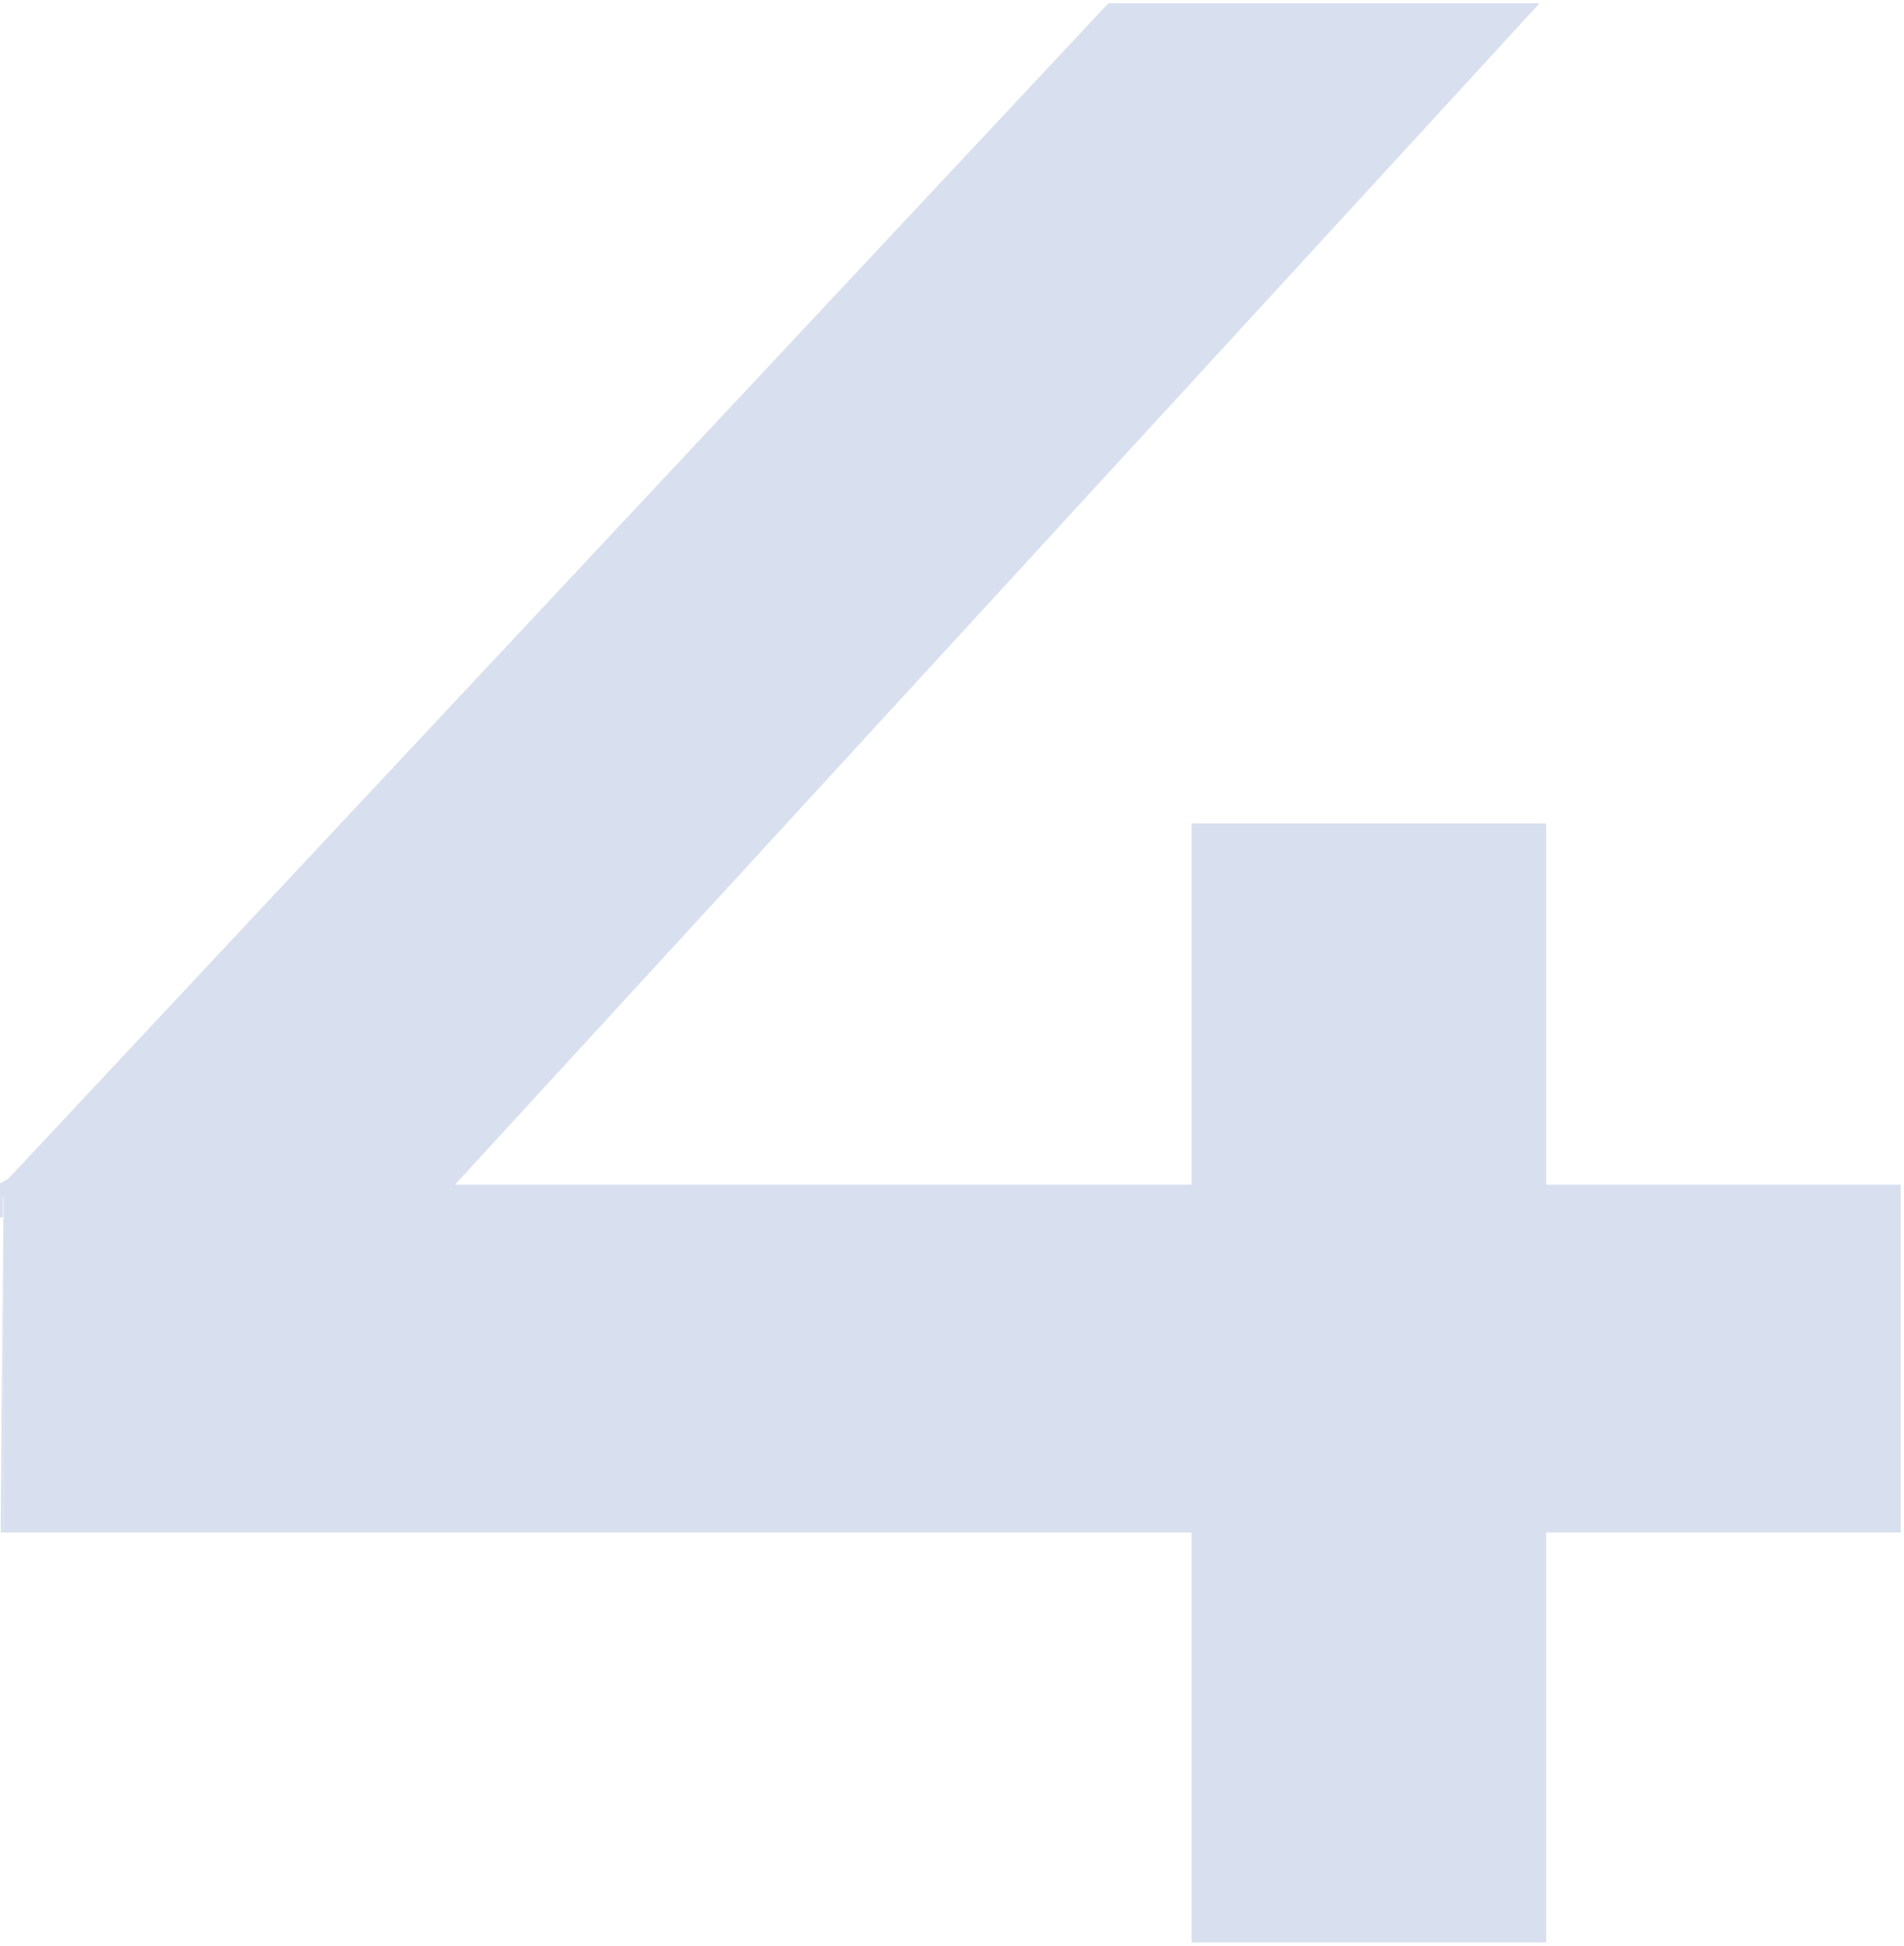 <?xml version="1.0" encoding="UTF-8"?> <svg xmlns="http://www.w3.org/2000/svg" xmlns:xlink="http://www.w3.org/1999/xlink" version="1.1" id="Слой_1" x="0px" y="0px" viewBox="0 0 274 280" style="enable-background:new 0 0 274 280;" xml:space="preserve"> <style type="text/css"> .st0{display:none;} .st1{display:inline;fill:none;} .st2{fill:#D8DFEF;} .st3{display:none;fill:#D8DFEF;} </style> <g id="Слой_1_00000008841613854878222050000010255095317312212101_" class="st0"> <image style="display:inline;overflow:visible;enable-background:new ;" width="274" height="280"> </image> <line class="st1" x1="1" y1="171" x2="48" y2="63"></line> <line class="st1" x1="1" y1="171" x2="160" y2="0"></line> <line class="st1" x1="220" y1="0" x2="160" y2="0"></line> <line class="st1" x1="65" y1="171" x2="220" y2="0"></line> <line class="st1" x1="1" y1="171" x2="65" y2="171"></line> <line class="st1" x1="220" y1="0" x2="65" y2="171"></line> </g> <g id="Слой_2_00000122714118770930776870000001518028638069053621_"> <g id="XMLID_00000053531494961047163340000007347806422869890981_"> <g> <polygon class="st2" points="64.5,171.5 0,171.5 0,171.3 0.6,171.3 0.6,171 0.6,171 0.6,170.5 0.4,170.5 159.5,0.5 221.5,0.5 "></polygon> </g> <g> <polyline class="st2" points="0,171.5 64.5,171.5 221.5,0.5 159.5,0.5 0.4,170.5 "></polyline> </g> </g> <g id="XMLID_00000053528625829790495770000008762339937878897069_"> <g> <path class="st2" d="M273.5,170.5v50H0.5V172c0.1,0,0.2,0,0.3,0c0,0,0,0,0,0c0.6,0,1.1,0,1.7-0.2c0,0,0-0.4,0-0.5 c0,0,0-0.2,0-0.3c0.2,0,0.5,0,0.8,0.1c0,0,0-0.3,0-0.6H273.5z"></path> </g> <g> <polyline class="st2" points="3.3,170.5 273.5,170.5 273.5,220.5 0.5,220.5 "></polyline> <polyline class="st2" points="0.1,220.5 0.5,220.5 0.5,172 "></polyline> </g> </g> <g id="XMLID_00000125575424972649893170000000490911237872668302_"> <g> <rect x="171.5" y="118.5" class="st2" width="51" height="161"></rect> </g> <g> <rect x="171.5" y="118.5" class="st2" width="51" height="161"></rect> </g> </g> <path class="st3" d="M171.5,279.5h51H171.5z"></path> <g> <g> <path class="st2" d="M1.6,172.8c1.9,0,1.9-3,0-3C-0.3,169.8-0.3,172.8,1.6,172.8L1.6,172.8z"></path> </g> </g> <g> <g> <path class="st2" d="M1.4,172.7c1.9,0,1.9-3,0-3C-0.5,169.7-0.5,172.7,1.4,172.7L1.4,172.7z"></path> </g> </g> <g> <g> <path class="st2" d="M0.1,175.2c0.1,0,0.2,0,0.3,0c0-0.1,0-0.1,0-0.2c0-0.2,0-0.3,0-0.5c0-0.6,0-1.2,0-1.8c0-0.6,0-1.2,0-1.8 c0-0.1,0-0.3,0-0.4c0-0.1,0-0.2,0-0.3c-0.1,0-0.2,0-0.3,0c0,0.1,0,0.1,0,0.2c0,0.2,0,0.3,0,0.5c0,0.6,0,1.2,0,1.8 c0,0.6,0,1.2,0,1.8c0,0.1,0,0.3,0,0.4C0,175,0,175.1,0.1,175.2L0.1,175.2z"></path> </g> </g> <g> <g> <path class="st2" d="M0,175.2c0,0,0.1,0,0.1,0c0-0.1,0-0.1,0-0.2c0-0.2,0-0.3,0-0.5c0-0.6,0-1.2,0-1.8c0-0.6,0-1.2,0-1.8 c0-0.1,0-0.3,0-0.4c0-0.1,0-0.2,0-0.3c0,0-0.1,0-0.1,0c0,0.1,0,0.1,0,0.2c0,0.2,0,0.3,0,0.5c0,0.6,0,1.2,0,1.8c0,0.6,0,1.2,0,1.8 c0,0.1,0,0.3,0,0.4C0,175,0,175.1,0,175.2L0,175.2z"></path> </g> </g> <g> <g> <path class="st2" d="M0,171.2c0,0,0-1,0-1C0,170.2,0,171.2,0,171.2L0,171.2z"></path> </g> </g> <g> <g> <path class="st2" d="M0,171.2c0,0,0-1,0-1C0,170.2,0,171.2,0,171.2L0,171.2z"></path> </g> </g> <g> <g> <path class="st2" d="M0,171.2c0,0,0-1,0-1C0,170.2,0,171.2,0,171.2L0,171.2z"></path> </g> </g> <g> <g> <path class="st2" d="M0,171.2c0,0,0-1,0-1C0,170.2,0,171.2,0,171.2L0,171.2z"></path> </g> </g> <g> <g> <path class="st2" d="M0,171.2c0.2,0,0.3,0,0.5,0c0,0,0-0.2,0-0.1c0-0.1,0-0.2,0-0.4c0-0.1,0-0.2,0-0.4c0,0,0-0.1,0-0.1 c-0.2,0-0.3,0-0.5,0c0,0,0,0.2,0,0.1c0,0.1,0,0.2,0,0.4C0,170.7,0,171.2,0,171.2L0,171.2z"></path> </g> </g> </g> </svg> 